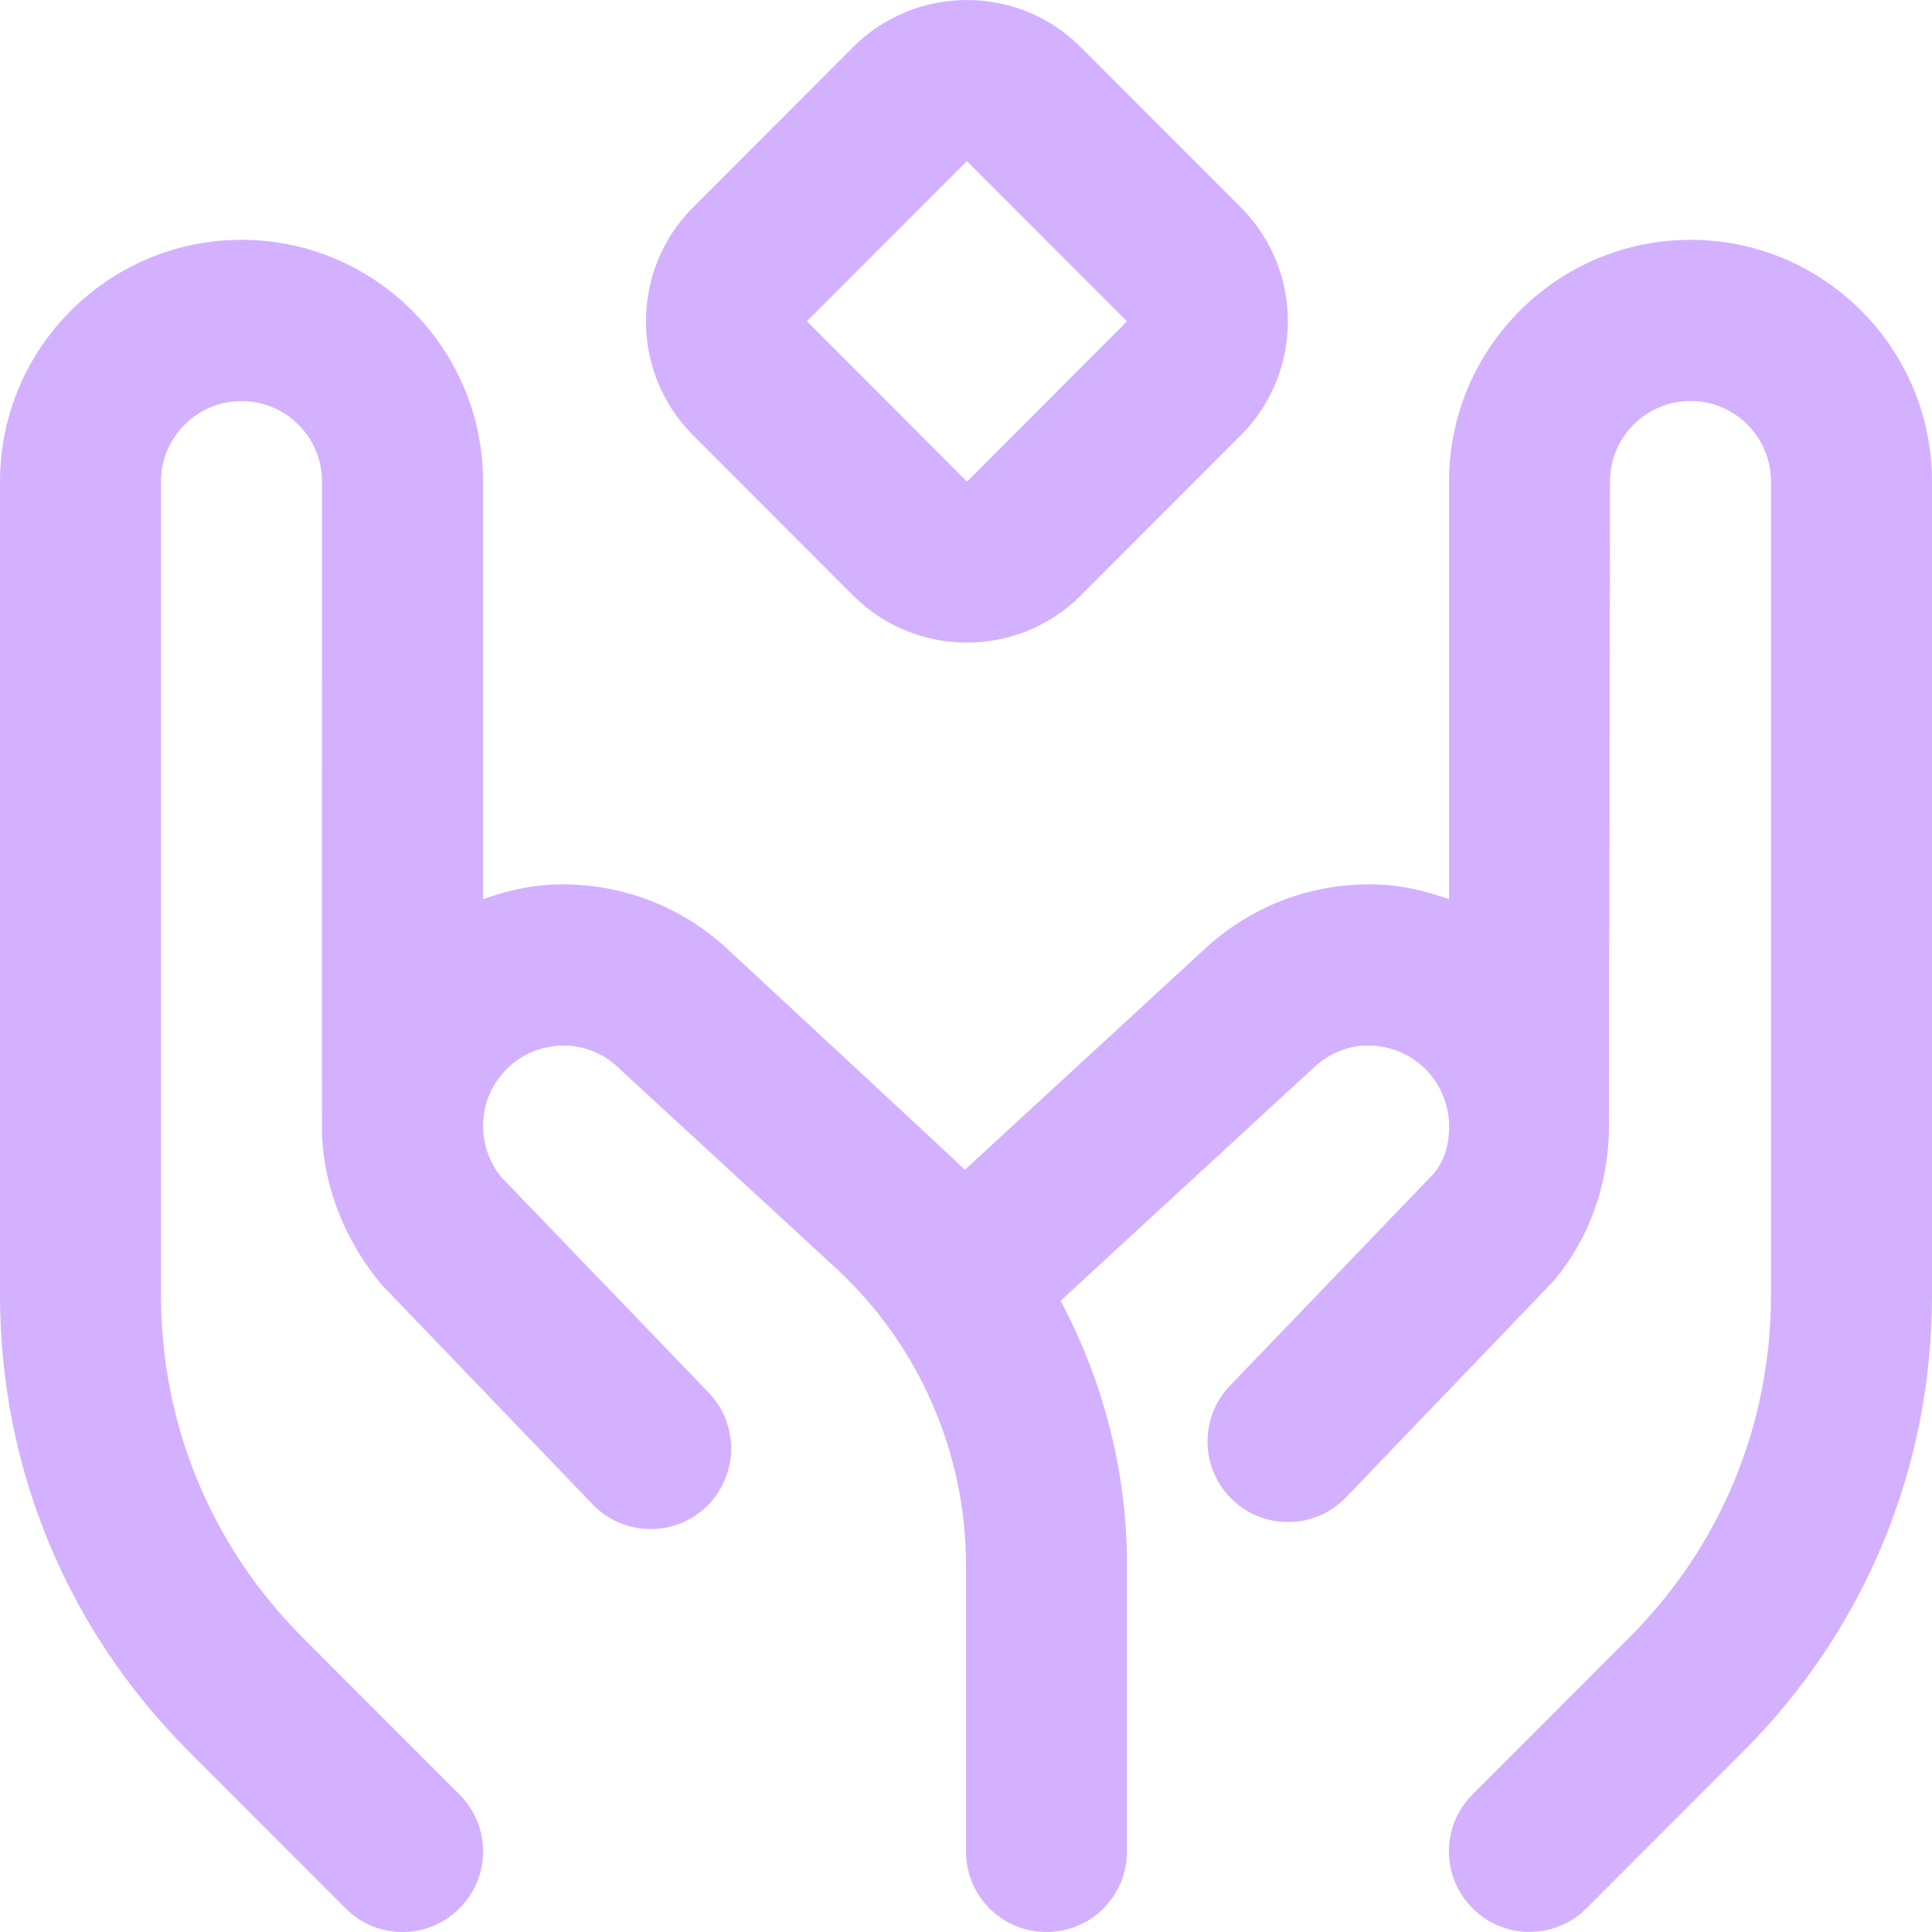 <svg width="40" height="40" viewBox="0 0 40 40" fill="none" xmlns="http://www.w3.org/2000/svg">
<path d="M17.662 12.328C18.312 12.979 19.166 13.304 20.019 13.304C20.872 13.304 21.726 12.979 22.376 12.328L25.689 9.012C26.989 7.71 26.989 5.593 25.689 4.292L22.376 0.976C21.078 -0.325 18.961 -0.325 17.662 0.976L14.349 4.292C13.049 5.593 13.049 7.71 14.349 9.012L17.662 12.328ZM20.019 3.335L23.333 6.653L20.021 9.971L16.706 6.651L20.019 3.335ZM40 9.969V26.82C40 30.384 38.613 33.736 36.095 36.257L32.845 39.51C32.52 39.835 32.093 39.998 31.666 39.998C31.24 39.998 30.813 39.835 30.488 39.51C29.836 38.857 29.836 37.801 30.488 37.151L33.738 33.898C35.627 32.008 36.666 29.494 36.666 26.82V9.969C36.666 9.05 35.92 8.301 35 8.301C34.08 8.301 33.333 9.05 33.333 9.969C33.333 9.969 33.313 23.385 33.311 23.423C33.286 24.527 32.915 25.628 32.165 26.521L27.868 31C27.541 31.34 27.105 31.512 26.666 31.512C26.249 31.512 25.834 31.357 25.511 31.047C24.849 30.408 24.828 29.352 25.466 28.688L29.688 24.294C29.905 24.034 30.006 23.682 30.001 23.32C30.001 23.32 30.001 23.318 30.001 23.316V23.241C29.98 22.873 29.843 22.499 29.576 22.202C29.281 21.872 28.875 21.677 28.431 21.651C27.991 21.618 27.563 21.777 27.231 22.074L21.959 26.93C22.844 28.599 23.333 30.473 23.333 32.395V38.332C23.333 39.253 22.588 40 21.666 40C20.744 40 19.999 39.253 19.999 38.332V32.395C19.999 30.069 19.017 27.832 17.307 26.256L12.752 22.059C12.437 21.777 12.009 21.622 11.569 21.651C11.126 21.677 10.719 21.872 10.424 22.202C9.875 22.814 9.859 23.75 10.387 24.379L14.672 28.833C15.311 29.497 15.289 30.553 14.627 31.192C13.962 31.831 12.909 31.809 12.271 31.147L7.91 26.608C7.142 25.695 6.717 24.603 6.667 23.51C6.659 23.443 6.667 9.971 6.667 9.971C6.667 9.052 5.92 8.303 5 8.303C4.08 8.303 3.333 9.052 3.333 9.971V26.821C3.333 29.495 4.374 32.008 6.262 33.899L9.512 37.152C10.164 37.803 10.164 38.859 9.512 39.511C9.187 39.837 8.76 40 8.334 40C7.907 40 7.48 39.837 7.155 39.511L3.905 36.258C1.387 33.738 0 30.386 0 26.821V9.969C0 7.21 2.243 4.965 5 4.965C7.757 4.965 10 7.21 10 9.969V18.617C10.444 18.46 10.904 18.343 11.387 18.317C12.704 18.247 13.997 18.694 14.992 19.585C14.992 19.585 19.841 24.079 19.977 24.219L24.993 19.6C26.001 18.694 27.294 18.245 28.614 18.317C29.098 18.343 29.558 18.46 30.001 18.617V9.969C30.001 7.21 32.245 4.965 35.002 4.965C37.758 4.965 40 7.21 40 9.969Z" fill="#D3B1FF"/>
</svg>
